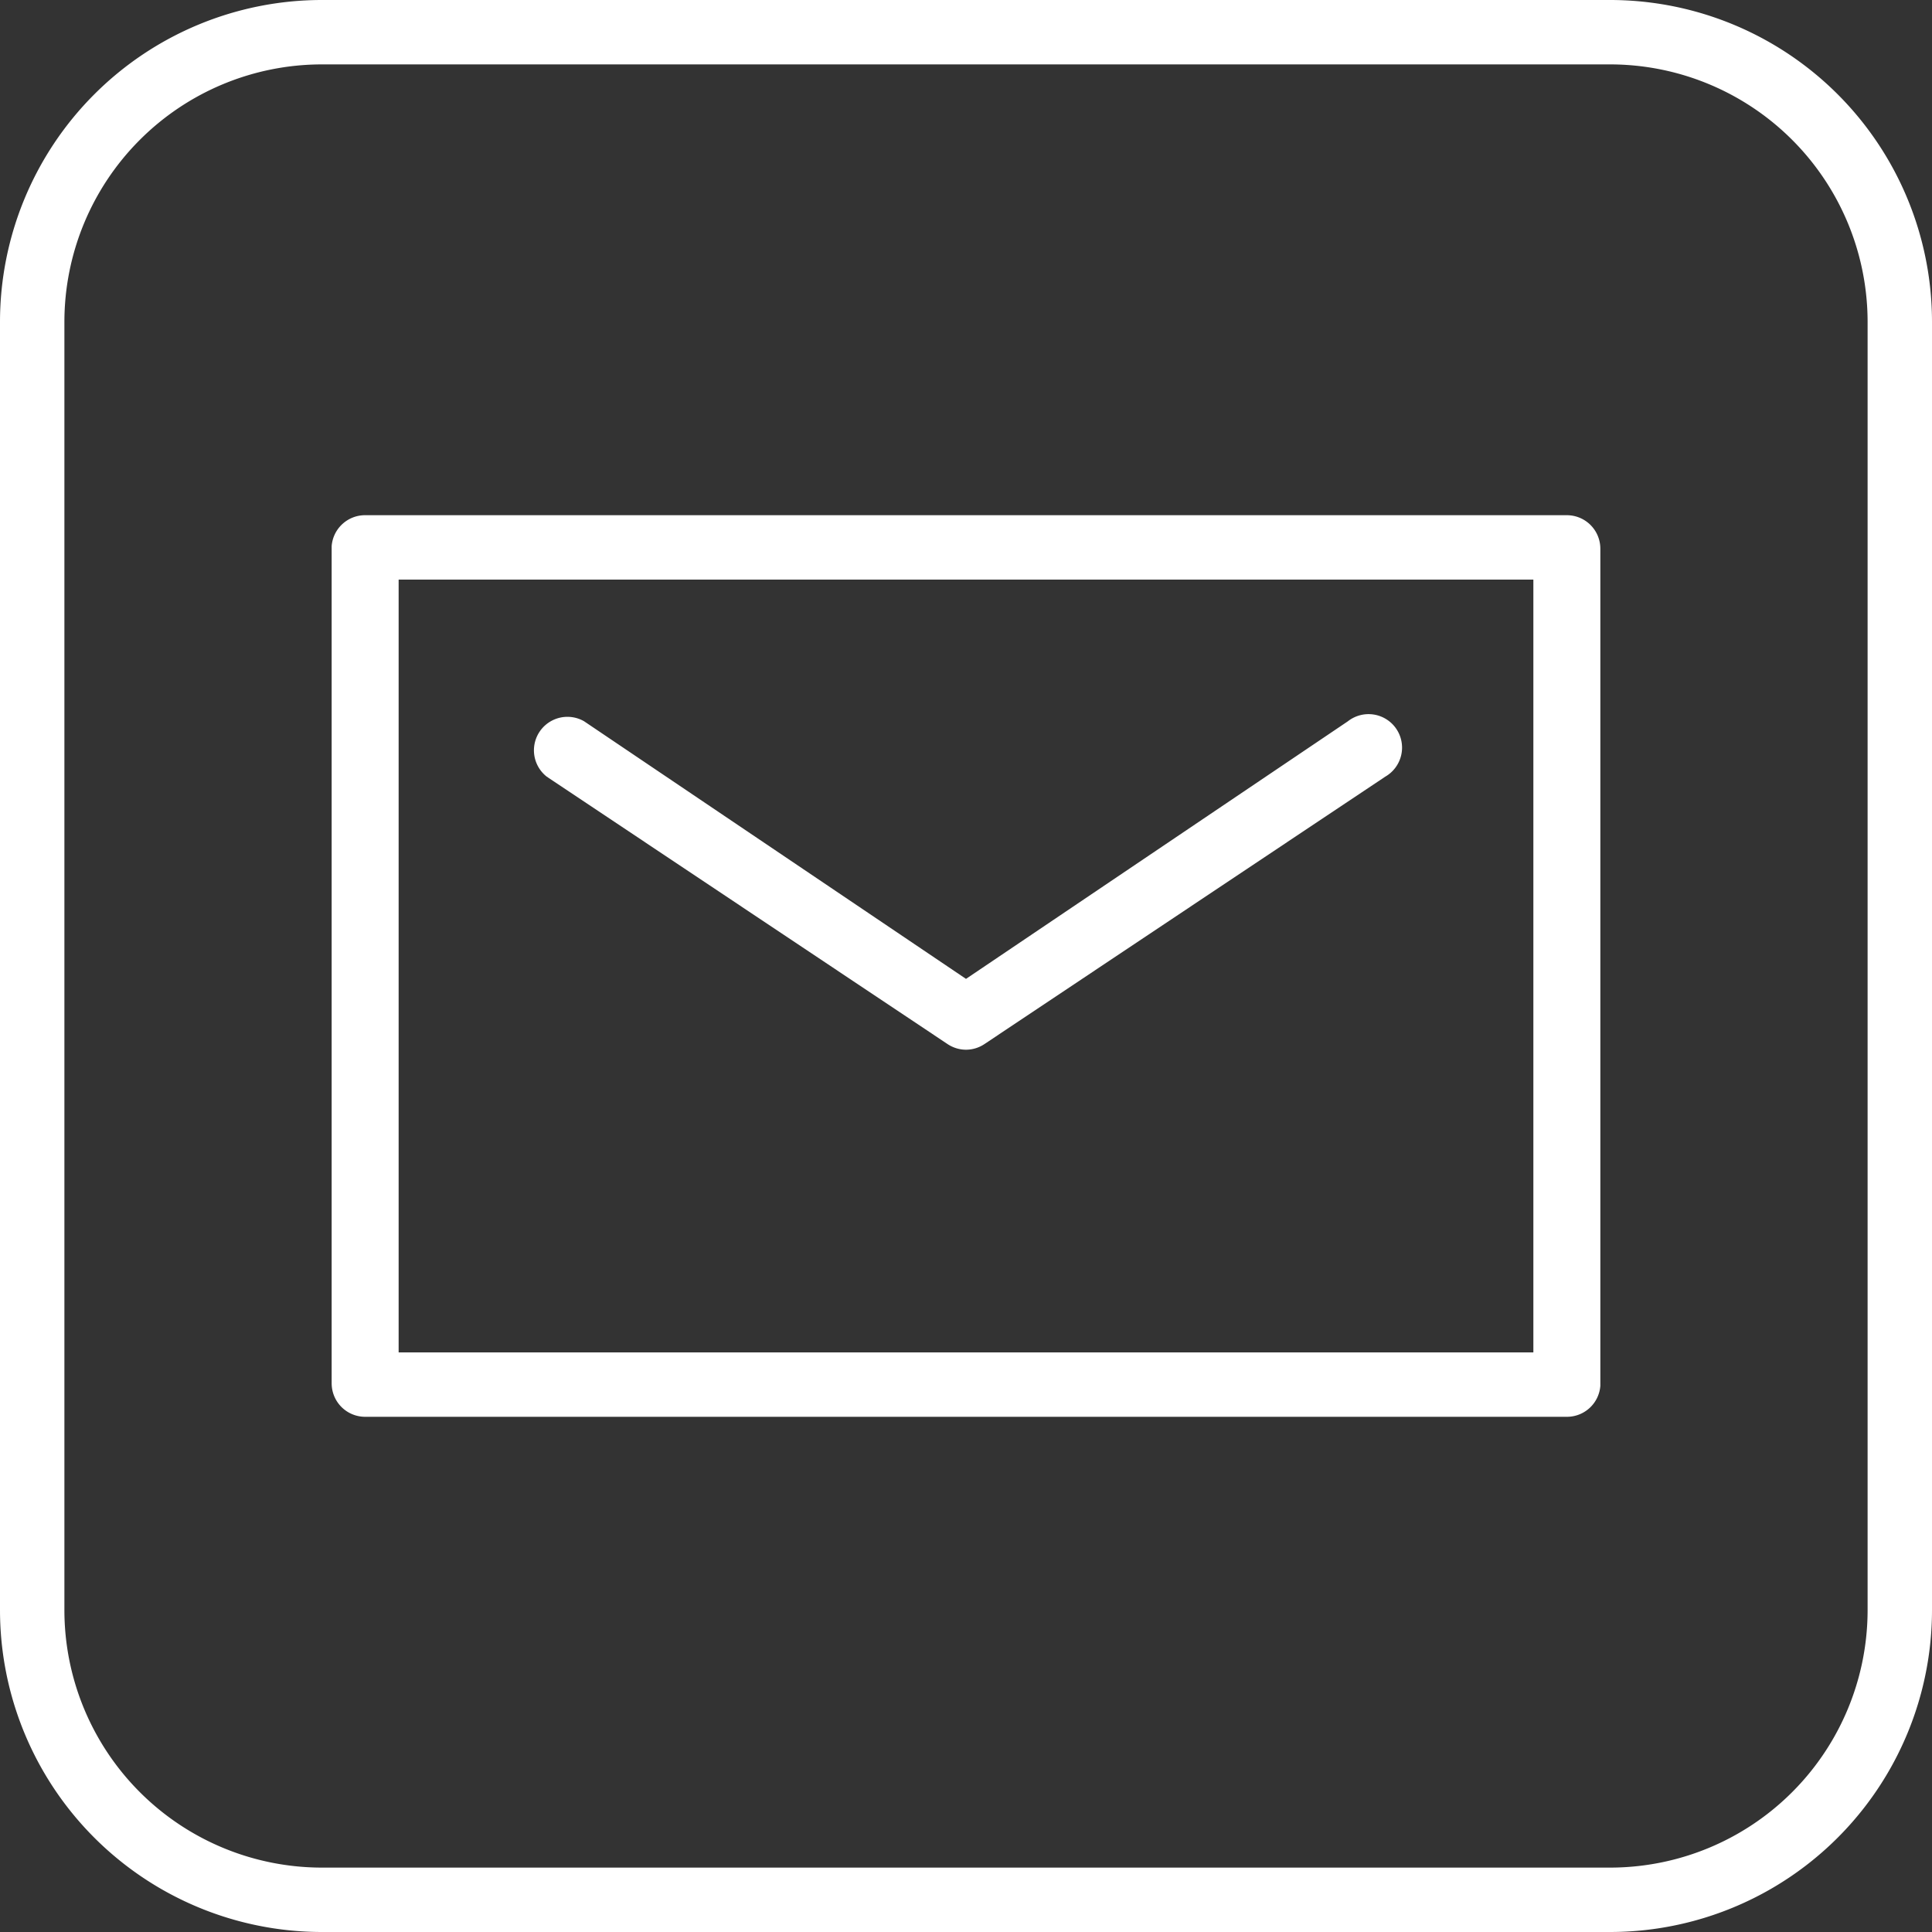 <svg xmlns="http://www.w3.org/2000/svg" viewBox="0 0 30 30" width="30" height="30"><rect x="0" y="0" width="30" height="30" fill="#333333" stroke="none"/><defs><style>.cls-1{fill:#ffffff;}</style></defs><title>icon-util-mail</title><g id="レイヤー_2" data-name="レイヤー 2"><g id="レイヤー_1-2" data-name="レイヤー 1"><path class="cls-1" d="M25,1a4,4,0,0,1,4,4V25a4,4,0,0,1-4,4H5a4,4,0,0,1-4-4V5A4,4,0,0,1,5,1H25m0-1H5A5,5,0,0,0,0,5V25a5,5,0,0,0,5,5H25a5,5,0,0,0,5-5V5a5,5,0,0,0-5-5Z"/><path class="cls-1" d="M24.33,22H5.67a.52.52,0,0,1-.52-.52v-13A.52.52,0,0,1,5.67,8H24.33a.52.52,0,0,1,.52.52v13A.52.52,0,0,1,24.33,22ZM6.19,21H23.81V9H6.19Z"/><path class="cls-1" d="M15,16.3a.52.52,0,0,1-.29-.09L8.49,12.06a.52.52,0,0,1,.58-.86l5.93,4,5.93-4a.52.52,0,1,1,.58.86l-6.22,4.15A.52.52,0,0,1,15,16.3Z"/></g></g></svg>